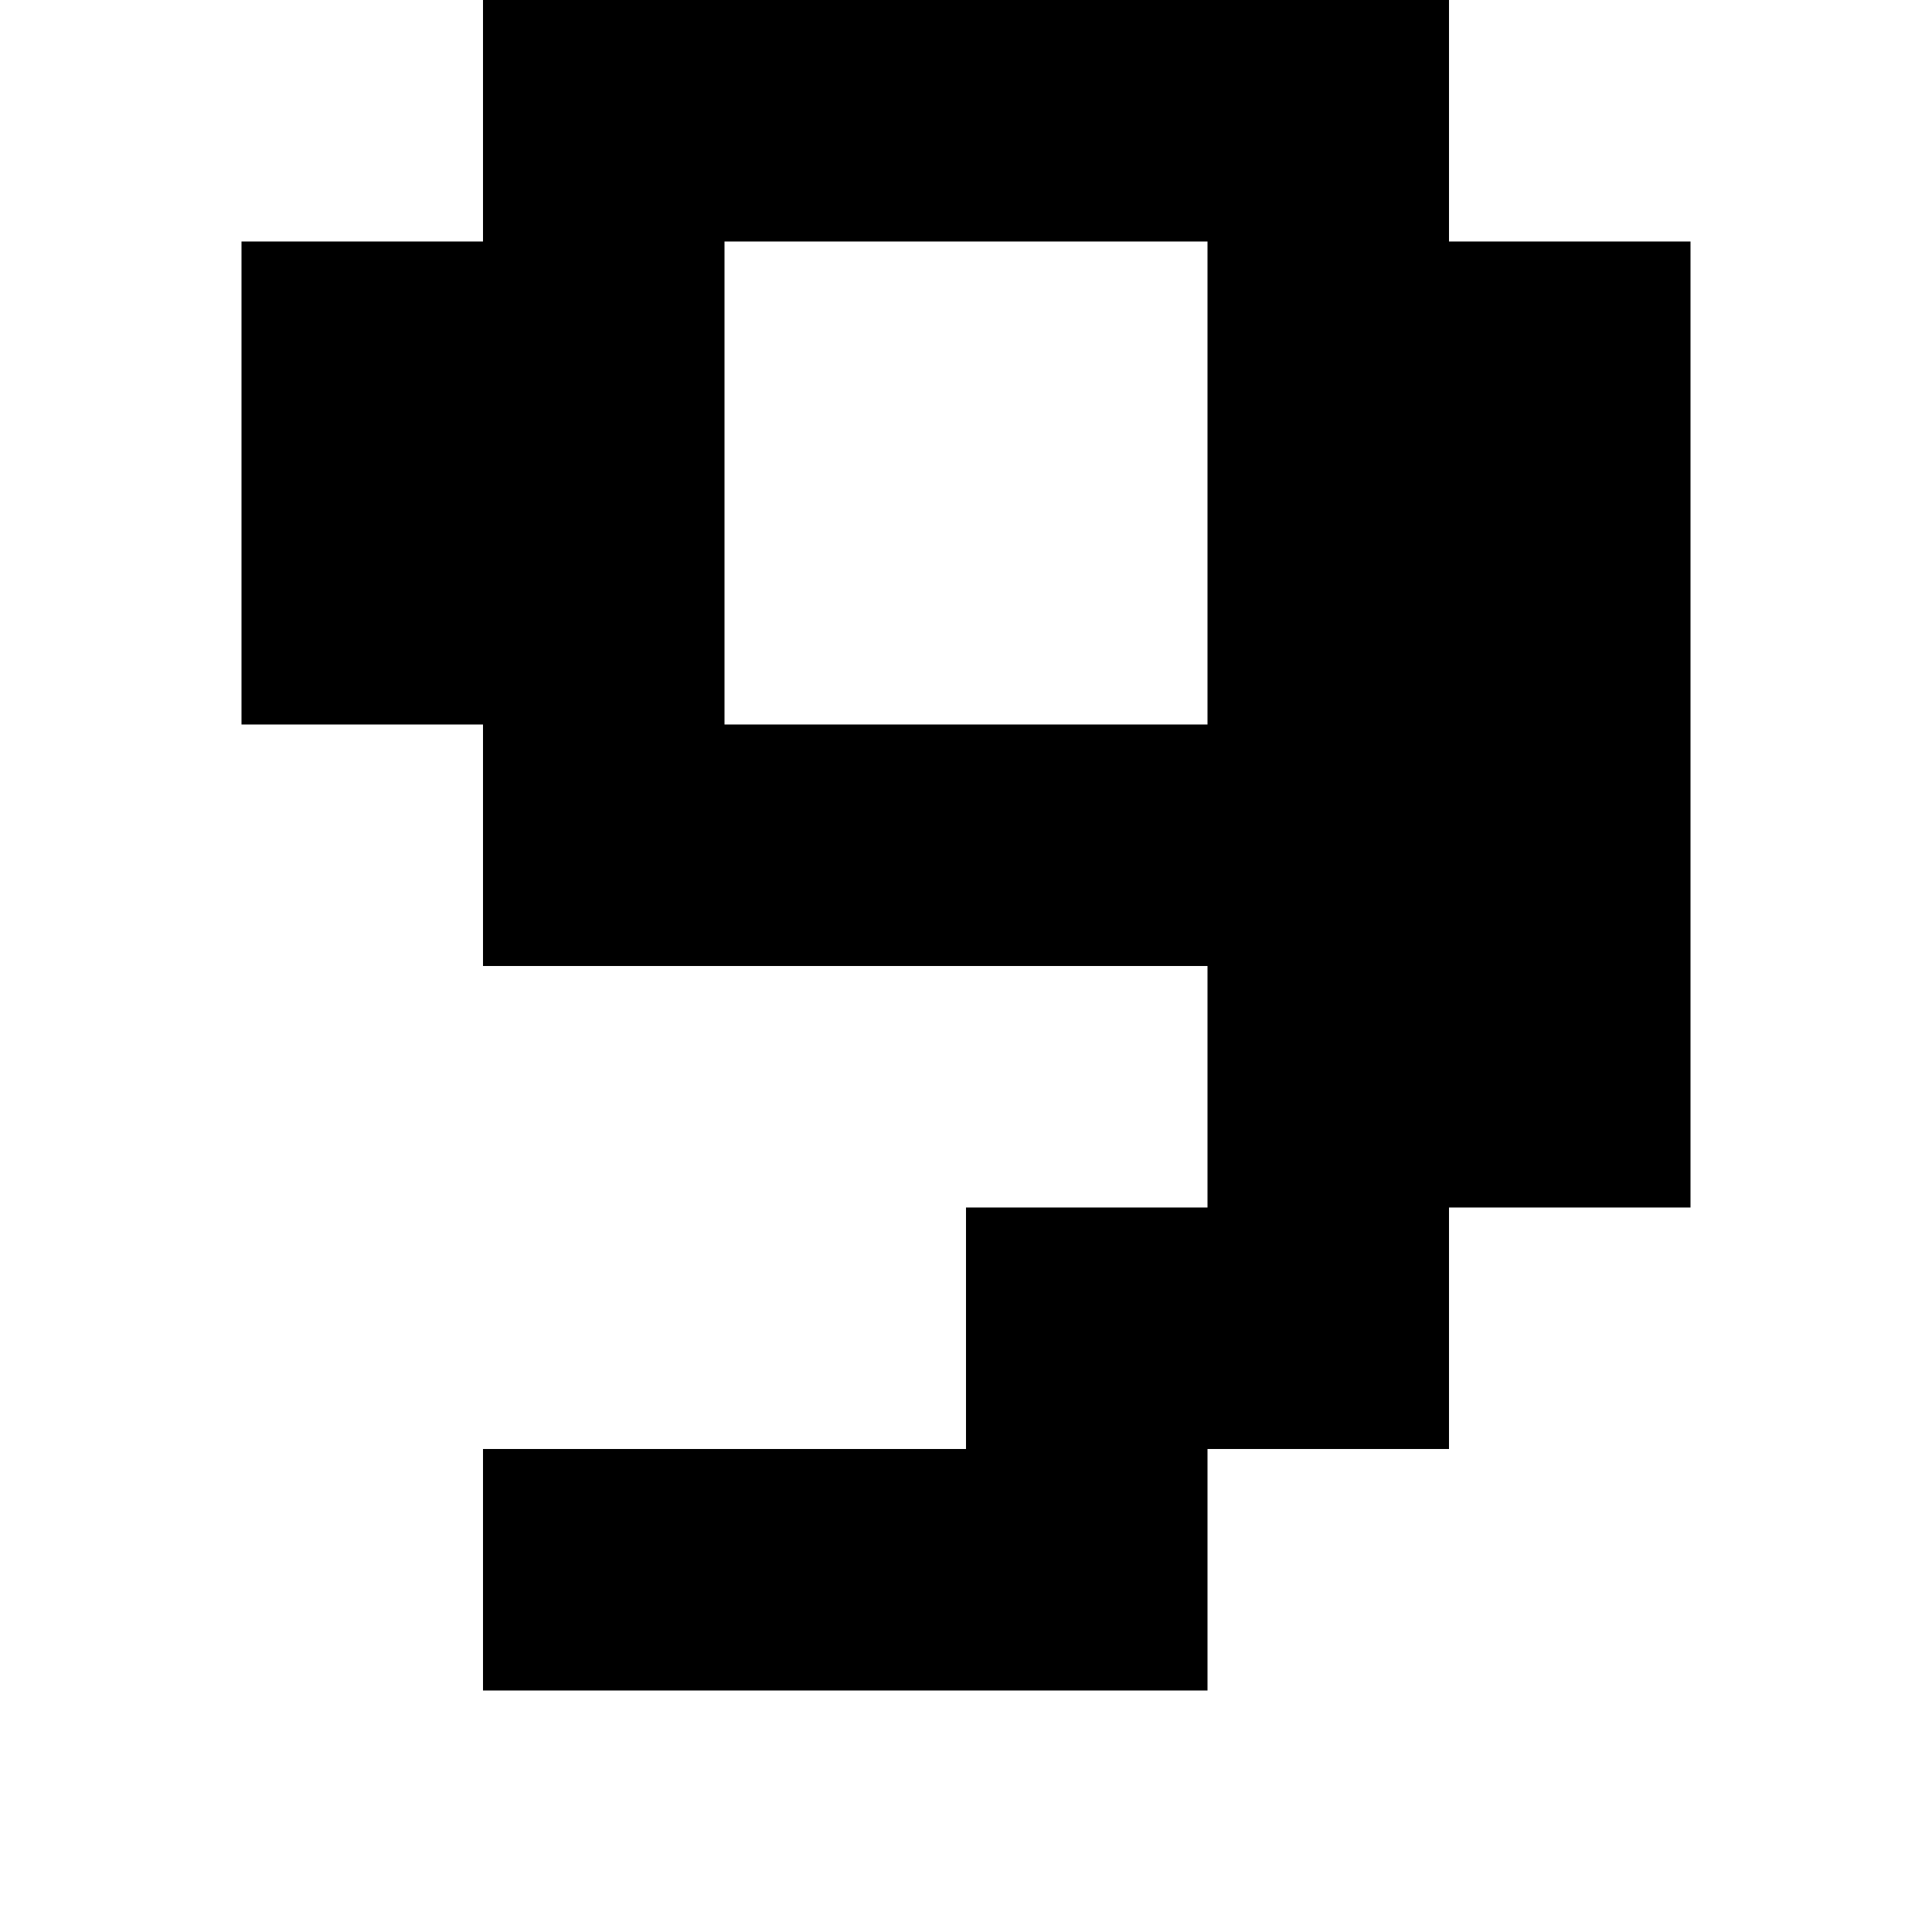 <?xml version="1.0" standalone="no"?>
<!DOCTYPE svg PUBLIC "-//W3C//DTD SVG 20010904//EN"
 "http://www.w3.org/TR/2001/REC-SVG-20010904/DTD/svg10.dtd">
<svg version="1.0" xmlns="http://www.w3.org/2000/svg"
 width="32pt" height="32pt" viewBox="0 0 32 32"
 preserveAspectRatio="xMidYMid meet">
<g transform="translate(0,32) scale(1,-1)"
fill="#000000" stroke="none">
<path d="M8 30 l0 -2 -2 0 -2 0 0 -4 0 -4 2 0 2 0 0 -2 0 -2 6 0 6 0 0 -2 0
-2 -2 0 -2 0 0 -2 0 -2 -4 0 -4 0 0 -2 0 -2 6 0 6 0 0 2 0 2 2 0 2 0 0 2 0 2
2 0 2 0 0 8 0 8 -2 0 -2 0 0 2 0 2 -8 0 -8 0 0 -2z m12 -6 l0 -4 -4 0 -4 0 0
4 0 4 4 0 4 0 0 -4z"/>
</g>
</svg>
